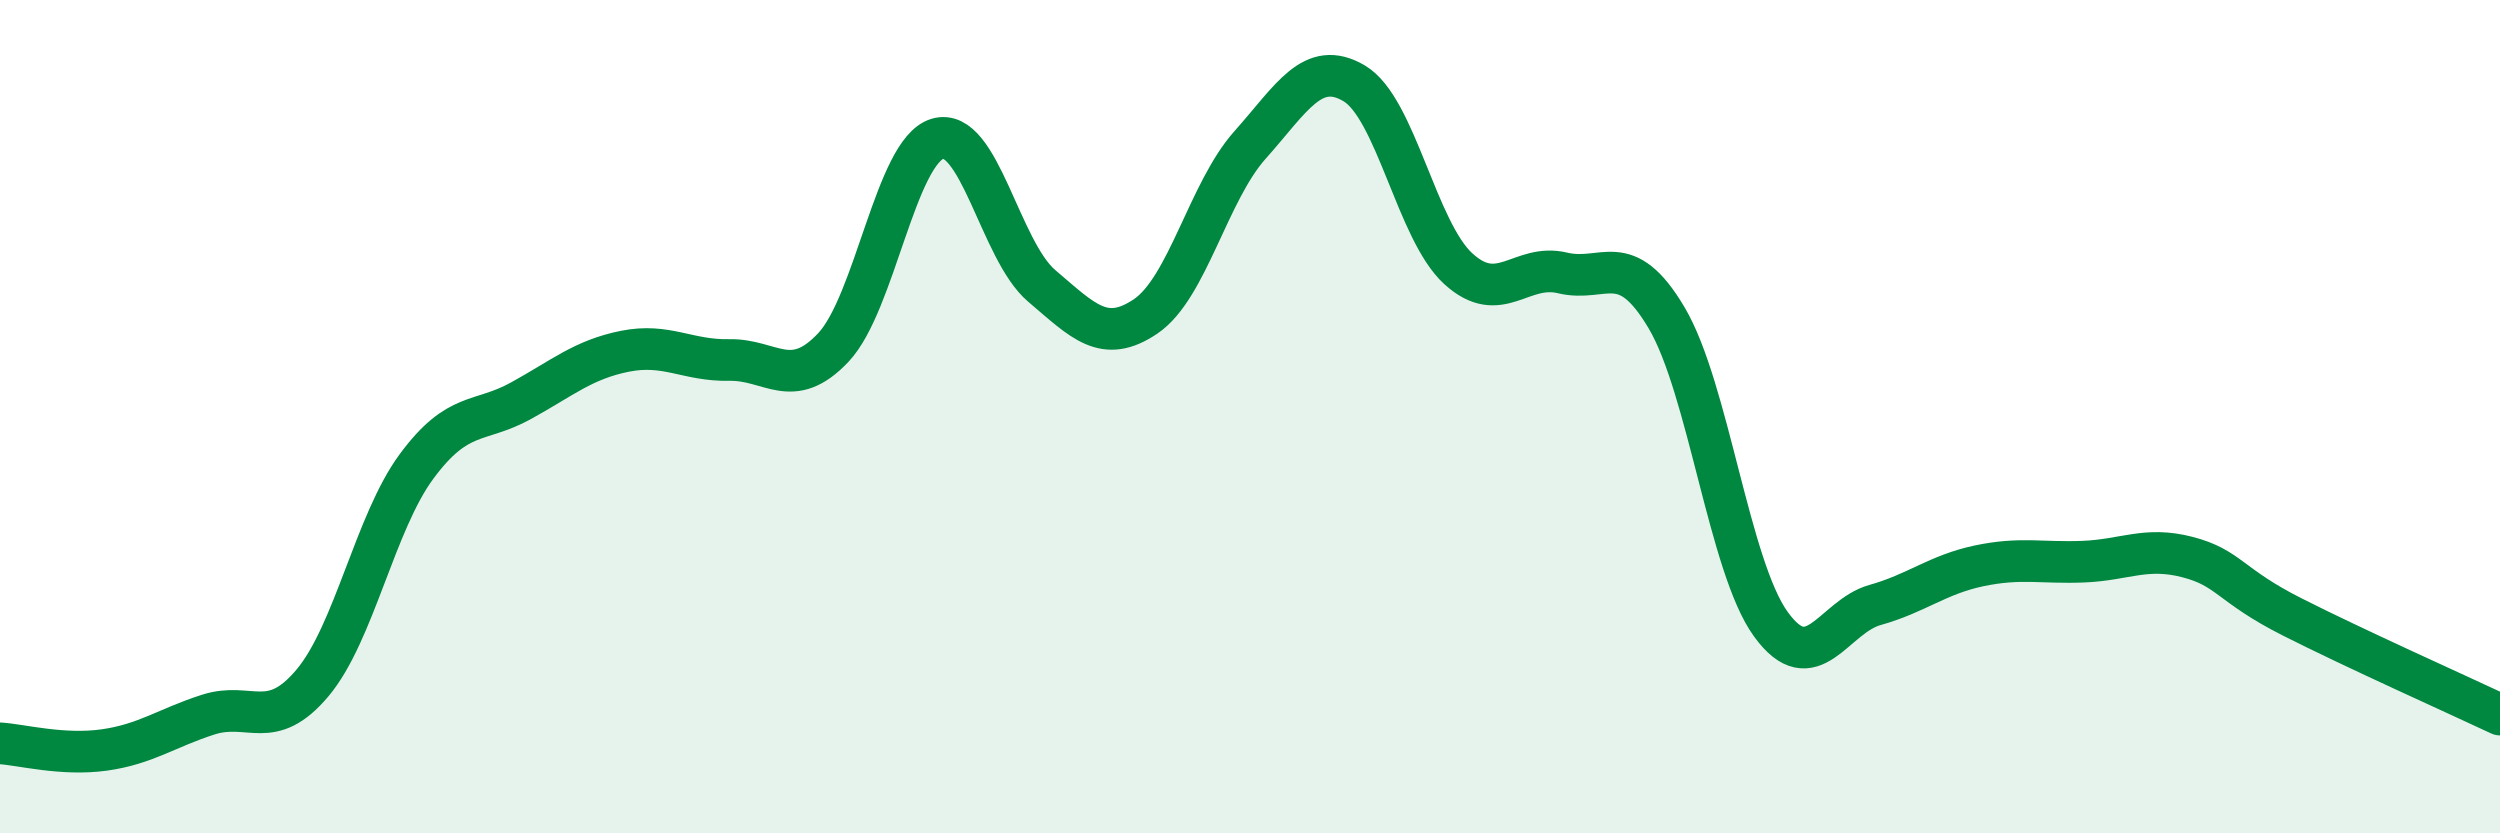 
    <svg width="60" height="20" viewBox="0 0 60 20" xmlns="http://www.w3.org/2000/svg">
      <path
        d="M 0,17.84 C 0.5,17.87 1.5,18.14 2.5,18 C 3.5,17.86 4,17.47 5,17.15 C 6,16.83 6.5,17.58 7.5,16.39 C 8.5,15.2 9,12.54 10,11.19 C 11,9.84 11.5,10.17 12.5,9.62 C 13.5,9.07 14,8.63 15,8.43 C 16,8.23 16.5,8.66 17.5,8.64 C 18.5,8.62 19,9.4 20,8.34 C 21,7.28 21.5,3.63 22.5,3.33 C 23.5,3.03 24,6.01 25,6.86 C 26,7.71 26.5,8.27 27.5,7.59 C 28.5,6.91 29,4.6 30,3.48 C 31,2.36 31.5,1.41 32.5,2 C 33.5,2.59 34,5.54 35,6.45 C 36,7.36 36.5,6.31 37.5,6.55 C 38.5,6.79 39,5.94 40,7.63 C 41,9.32 41.5,13.6 42.5,14.98 C 43.5,16.36 44,14.8 45,14.52 C 46,14.24 46.5,13.79 47.5,13.58 C 48.5,13.37 49,13.52 50,13.48 C 51,13.44 51.5,13.11 52.5,13.37 C 53.5,13.63 53.5,14.04 55,14.8 C 56.5,15.56 59,16.68 60,17.15L60 20L0 20Z"
        fill="#008740"
        opacity="0.1"
        stroke-linecap="round"
        stroke-linejoin="round"
      />
      <path
        d="M 0,17.84 C 0.5,17.87 1.5,18.14 2.5,18 C 3.5,17.86 4,17.47 5,17.15 C 6,16.83 6.5,17.58 7.5,16.39 C 8.5,15.2 9,12.54 10,11.19 C 11,9.84 11.5,10.17 12.5,9.62 C 13.5,9.07 14,8.63 15,8.43 C 16,8.23 16.5,8.66 17.5,8.64 C 18.5,8.62 19,9.4 20,8.34 C 21,7.28 21.5,3.63 22.5,3.33 C 23.5,3.03 24,6.01 25,6.86 C 26,7.71 26.5,8.27 27.5,7.59 C 28.5,6.91 29,4.6 30,3.48 C 31,2.36 31.5,1.41 32.5,2 C 33.5,2.59 34,5.54 35,6.45 C 36,7.36 36.5,6.31 37.5,6.55 C 38.5,6.79 39,5.94 40,7.63 C 41,9.32 41.5,13.6 42.5,14.98 C 43.5,16.36 44,14.8 45,14.52 C 46,14.24 46.5,13.79 47.5,13.58 C 48.5,13.37 49,13.52 50,13.48 C 51,13.44 51.5,13.11 52.5,13.37 C 53.5,13.63 53.5,14.04 55,14.8 C 56.5,15.56 59,16.68 60,17.15"
        stroke="#008740"
        stroke-width="1"
        fill="none"
        stroke-linecap="round"
        stroke-linejoin="round"
      />
    </svg>
  